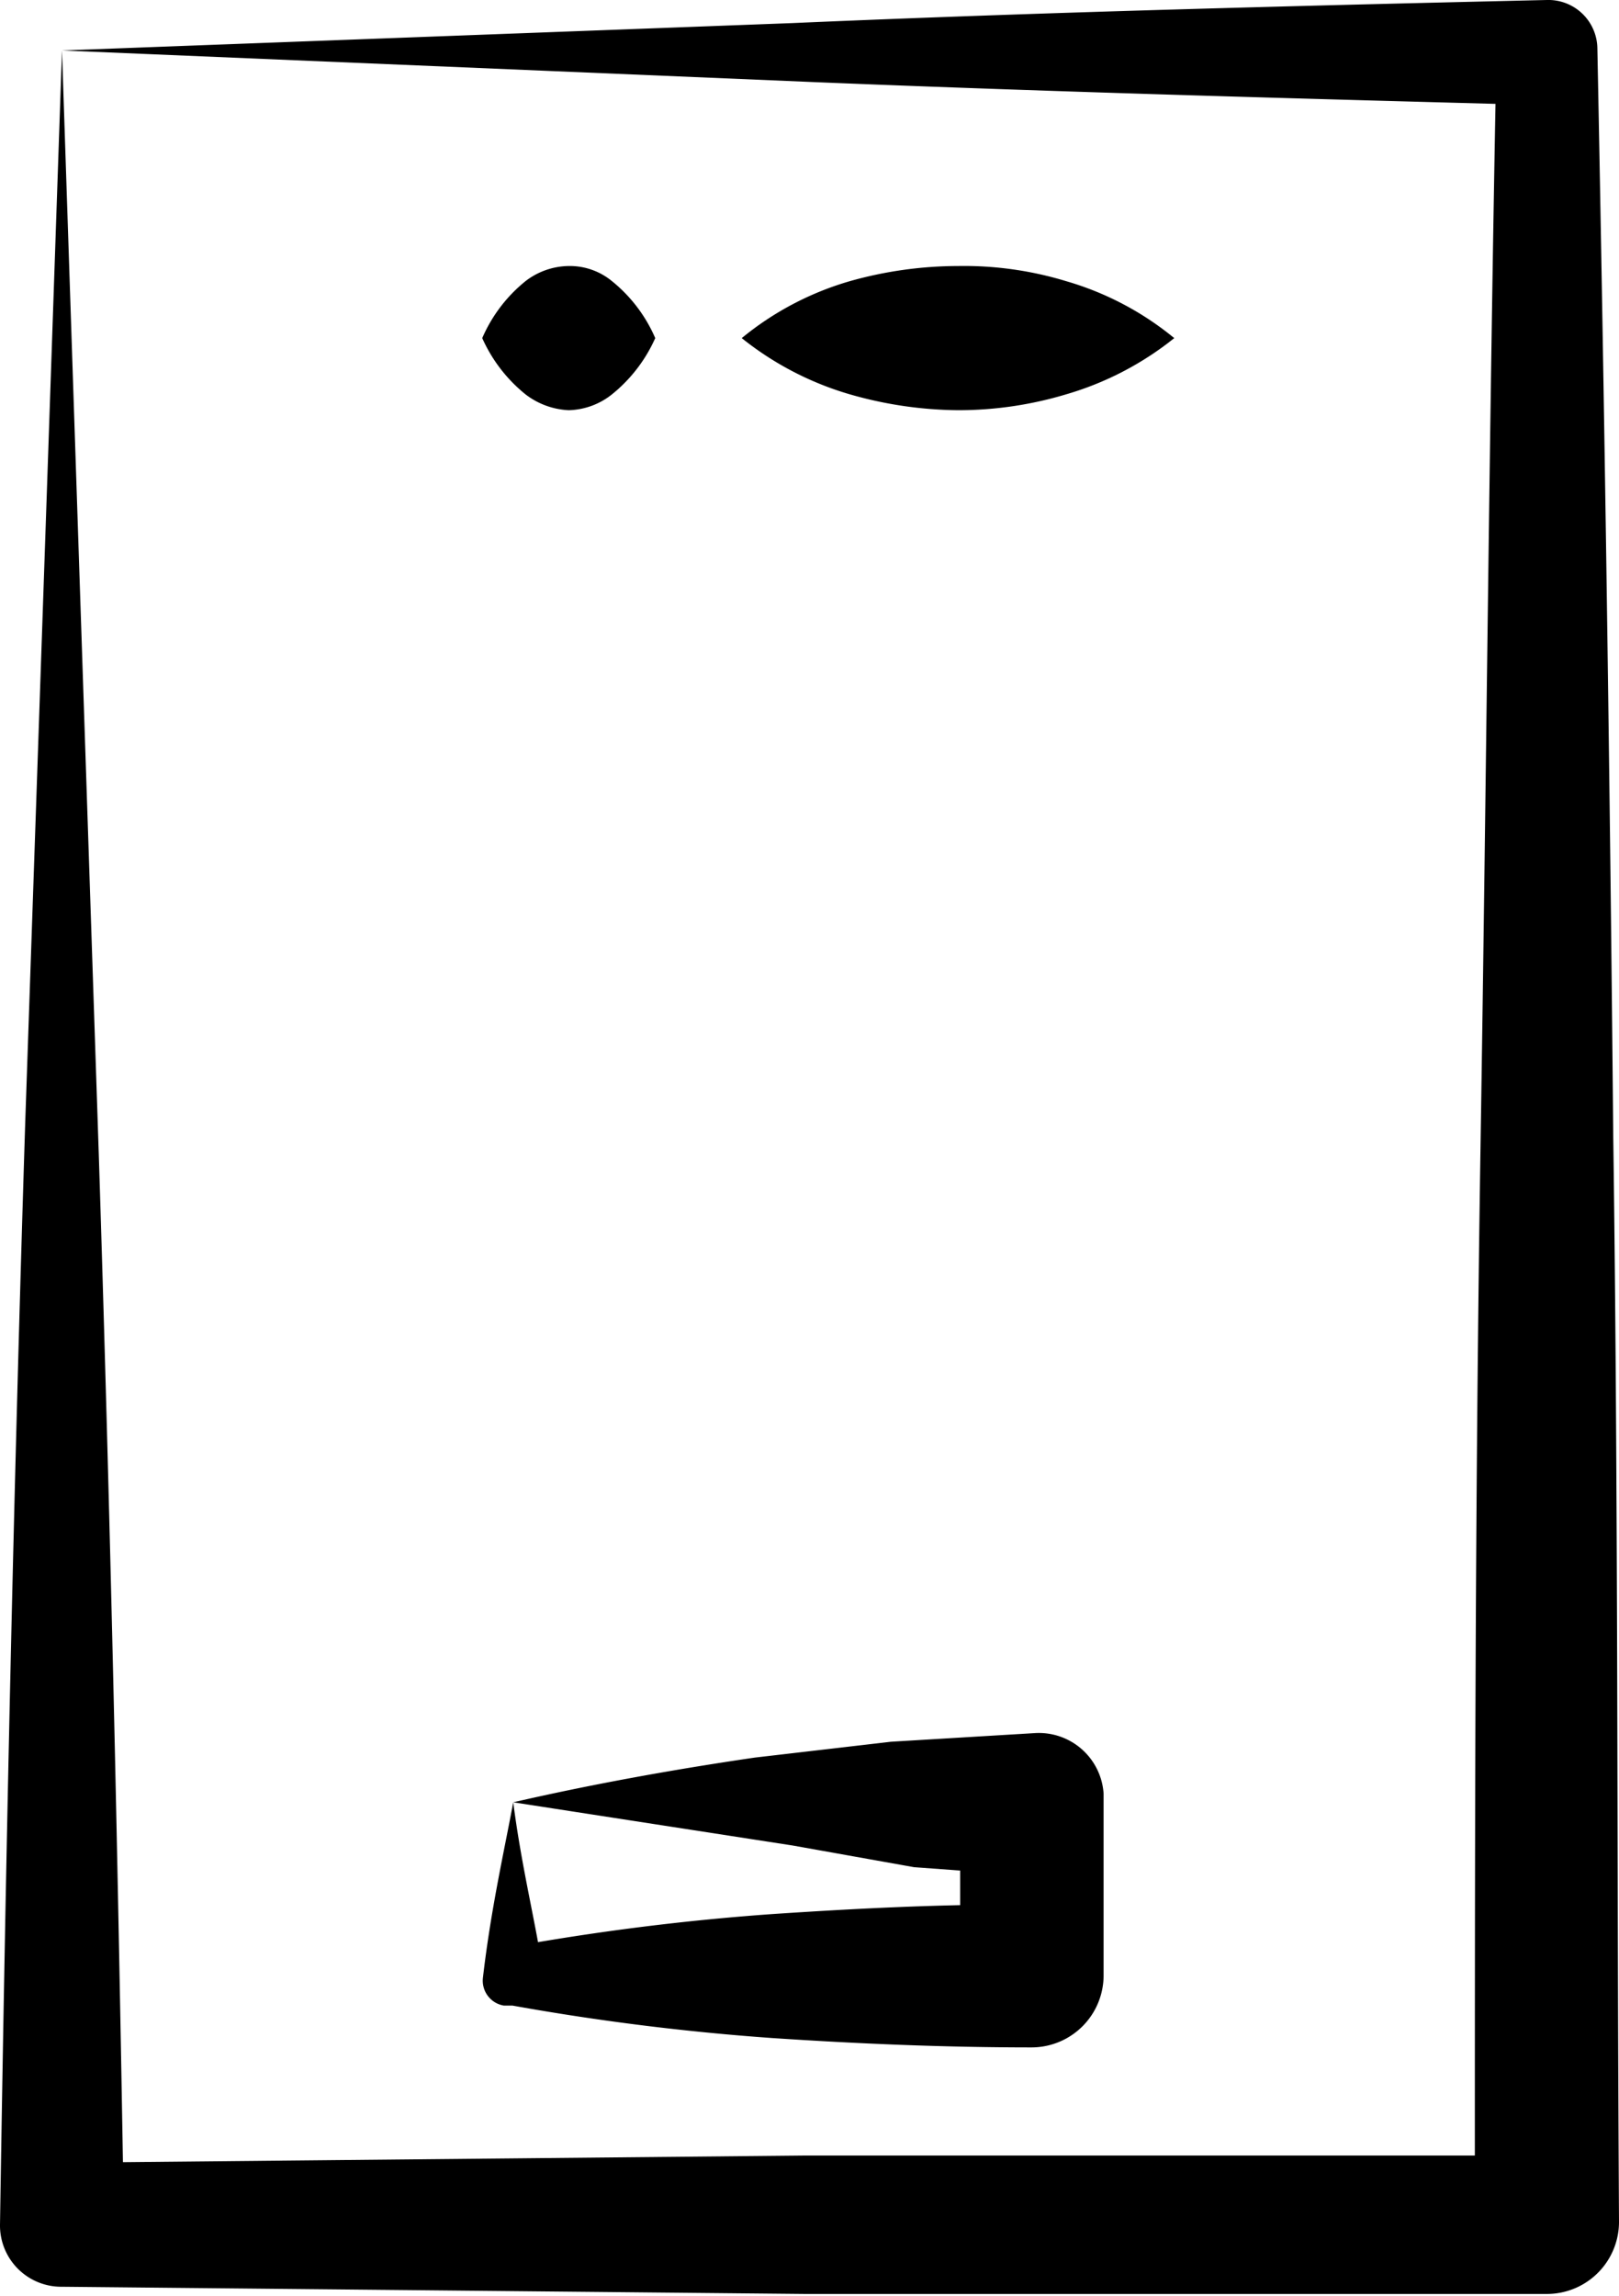 <?xml version="1.0" encoding="UTF-8"?> <svg xmlns="http://www.w3.org/2000/svg" viewBox="0 0 22.46 31.85"> <title>zakaz_2</title> <g id="Layer_2" data-name="Layer 2"> <g id="desidn"> <path d="M.86.7,11,.32C14.44.17,18,.08,21.46,0a.68.68,0,0,1,.7.67h0v0q.15,7.54.22,15.08c.07,5,.05,10,.08,15.07a1,1,0,0,1-1,1h0l-10.3,0-10.3-.1h0A.85.85,0,0,1,0,30.86H0c.08-5.12.19-10.24.35-15.29Zm0,0L1.37,16c.16,5,.27,9.94.35,14.86L.86,30l10.3-.1,10.3,0-1,1c0-5,0-10,.08-15.07s.12-10,.22-15.08l.7.71c-3.35-.09-6.71-.18-10.14-.32Z"></path> <path d="M6.69,4.69a2.07,2.07,0,0,1,.6-.79,1,1,0,0,1,.6-.21.92.92,0,0,1,.6.21,2.07,2.07,0,0,1,.6.79,2.1,2.1,0,0,1-.6.78,1,1,0,0,1-.6.22,1.06,1.06,0,0,1-.6-.22A2.1,2.1,0,0,1,6.69,4.69Z"></path> <path d="M10.29,4.69a4.2,4.2,0,0,1,1.5-.79,5.54,5.54,0,0,1,1.5-.21,4.86,4.86,0,0,1,1.5.21,4.2,4.2,0,0,1,1.5.79,4.33,4.33,0,0,1-1.5.78,5.19,5.19,0,0,1-1.5.22,5.56,5.56,0,0,1-1.5-.22A4.33,4.33,0,0,1,10.29,4.69Z"></path> <path d="M7.12,25c1-.23,2.12-.44,3.35-.62l1.89-.22,2-.12a.9.9,0,0,1,.95.84V25c0,.8,0,1.6,0,2.4a1,1,0,0,1-1,1h0c-1.2,0-2.4-.05-3.6-.13a34,34,0,0,1-3.6-.45l-.12,0a.35.35,0,0,1-.29-.39C6.81,26.48,7,25.65,7.12,25Zm0,0c.12.93.32,1.7.42,2.4L7.12,27a34,34,0,0,1,3.6-.45c1.2-.08,2.4-.14,3.6-.13l-1,1c0-.8,0-1.6,0-2.4l1,1-1.64-.12L11,25.6Z"></path> </g> </g> </svg> 